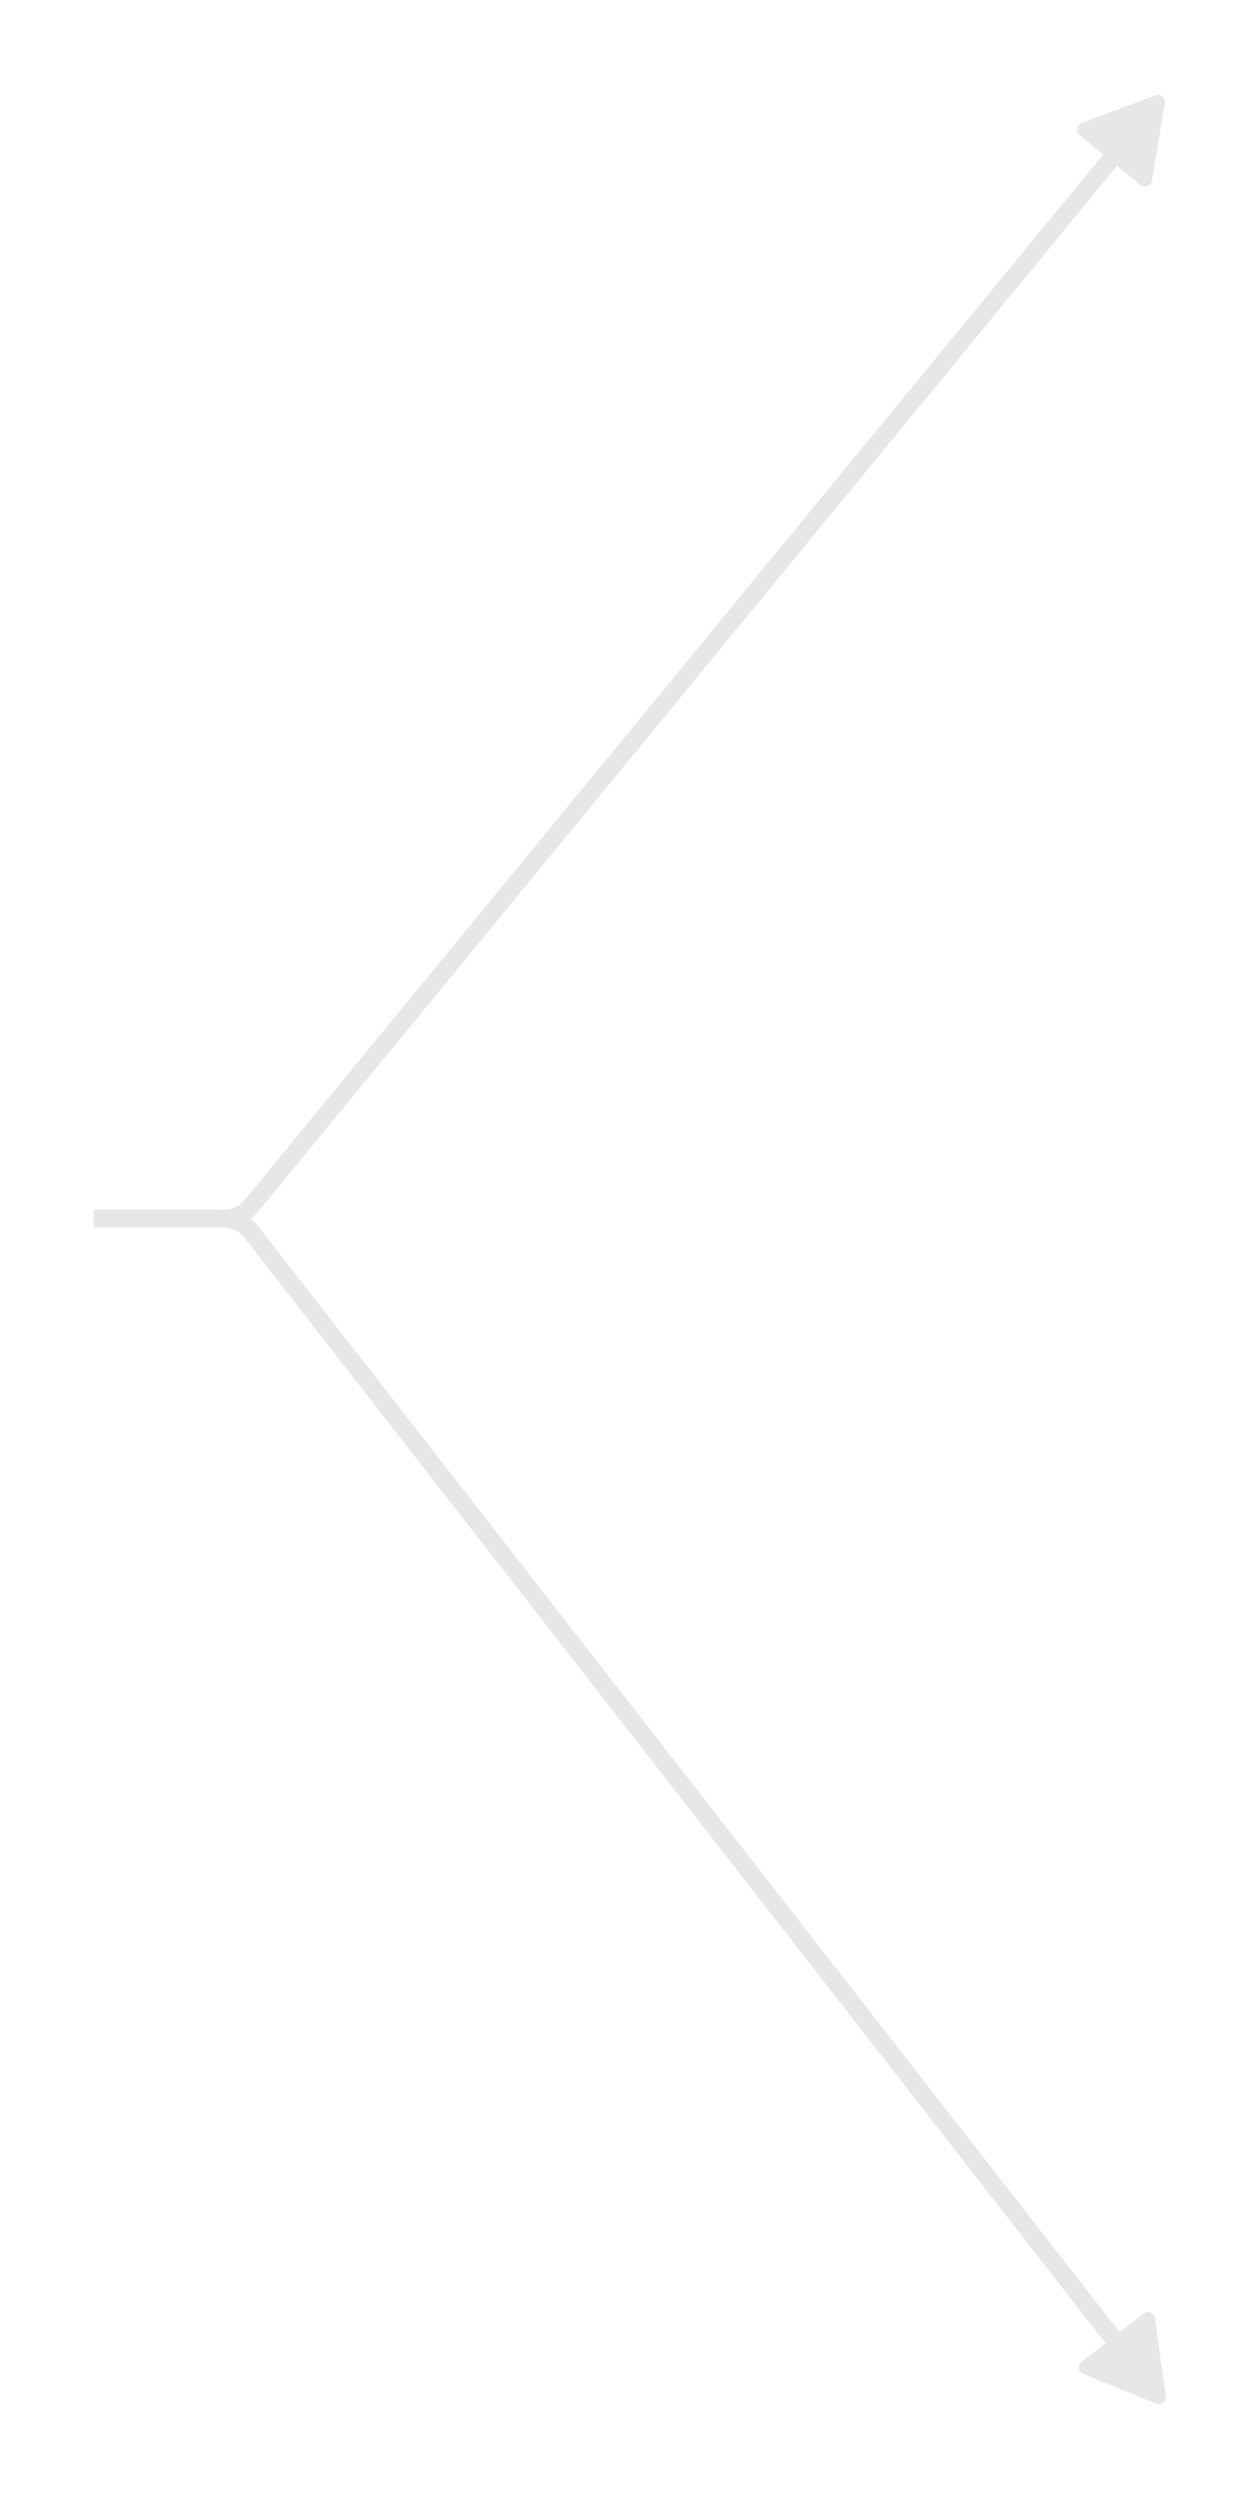 <?xml version="1.0" encoding="UTF-8"?> <svg xmlns="http://www.w3.org/2000/svg" width="141" height="280" viewBox="0 0 141 280" fill="none"><path d="M127.86 20.749C128.287 21.1 129.018 20.825 129.108 20.28L130.56 11.52C130.65 10.975 130.047 10.479 129.53 10.673L121.217 13.796C120.7 13.99 120.572 14.761 120.999 15.111L127.86 20.749ZM28.2 135.039L28.973 135.674L28.2 135.039ZM10.5 137.5H25.11V135.5H10.5V137.5ZM28.973 135.674L125.837 17.793L124.292 16.523L27.427 134.405L28.973 135.674ZM25.11 137.5C26.606 137.5 28.023 136.83 28.973 135.674L27.427 134.405C26.858 135.098 26.007 135.5 25.11 135.5V137.5Z" fill="#E7E7E7"></path><path d="M121.199 264.582C120.763 264.921 120.871 265.695 121.383 265.902L129.613 269.239C130.125 269.446 130.741 268.966 130.664 268.419L129.439 259.624C129.362 259.077 128.639 258.783 128.203 259.123L121.199 264.582ZM28.201 138.041L27.412 138.656L28.201 138.041ZM10.5 137.5H25.046V135.5H10.5V137.5ZM27.412 138.656L124.527 263.256L126.104 262.026L28.99 137.426L27.412 138.656ZM25.046 137.5C25.971 137.5 26.844 137.926 27.412 138.656L28.99 137.426C28.042 136.211 26.587 135.5 25.046 135.5V137.5Z" fill="#E7E7E7"></path></svg> 